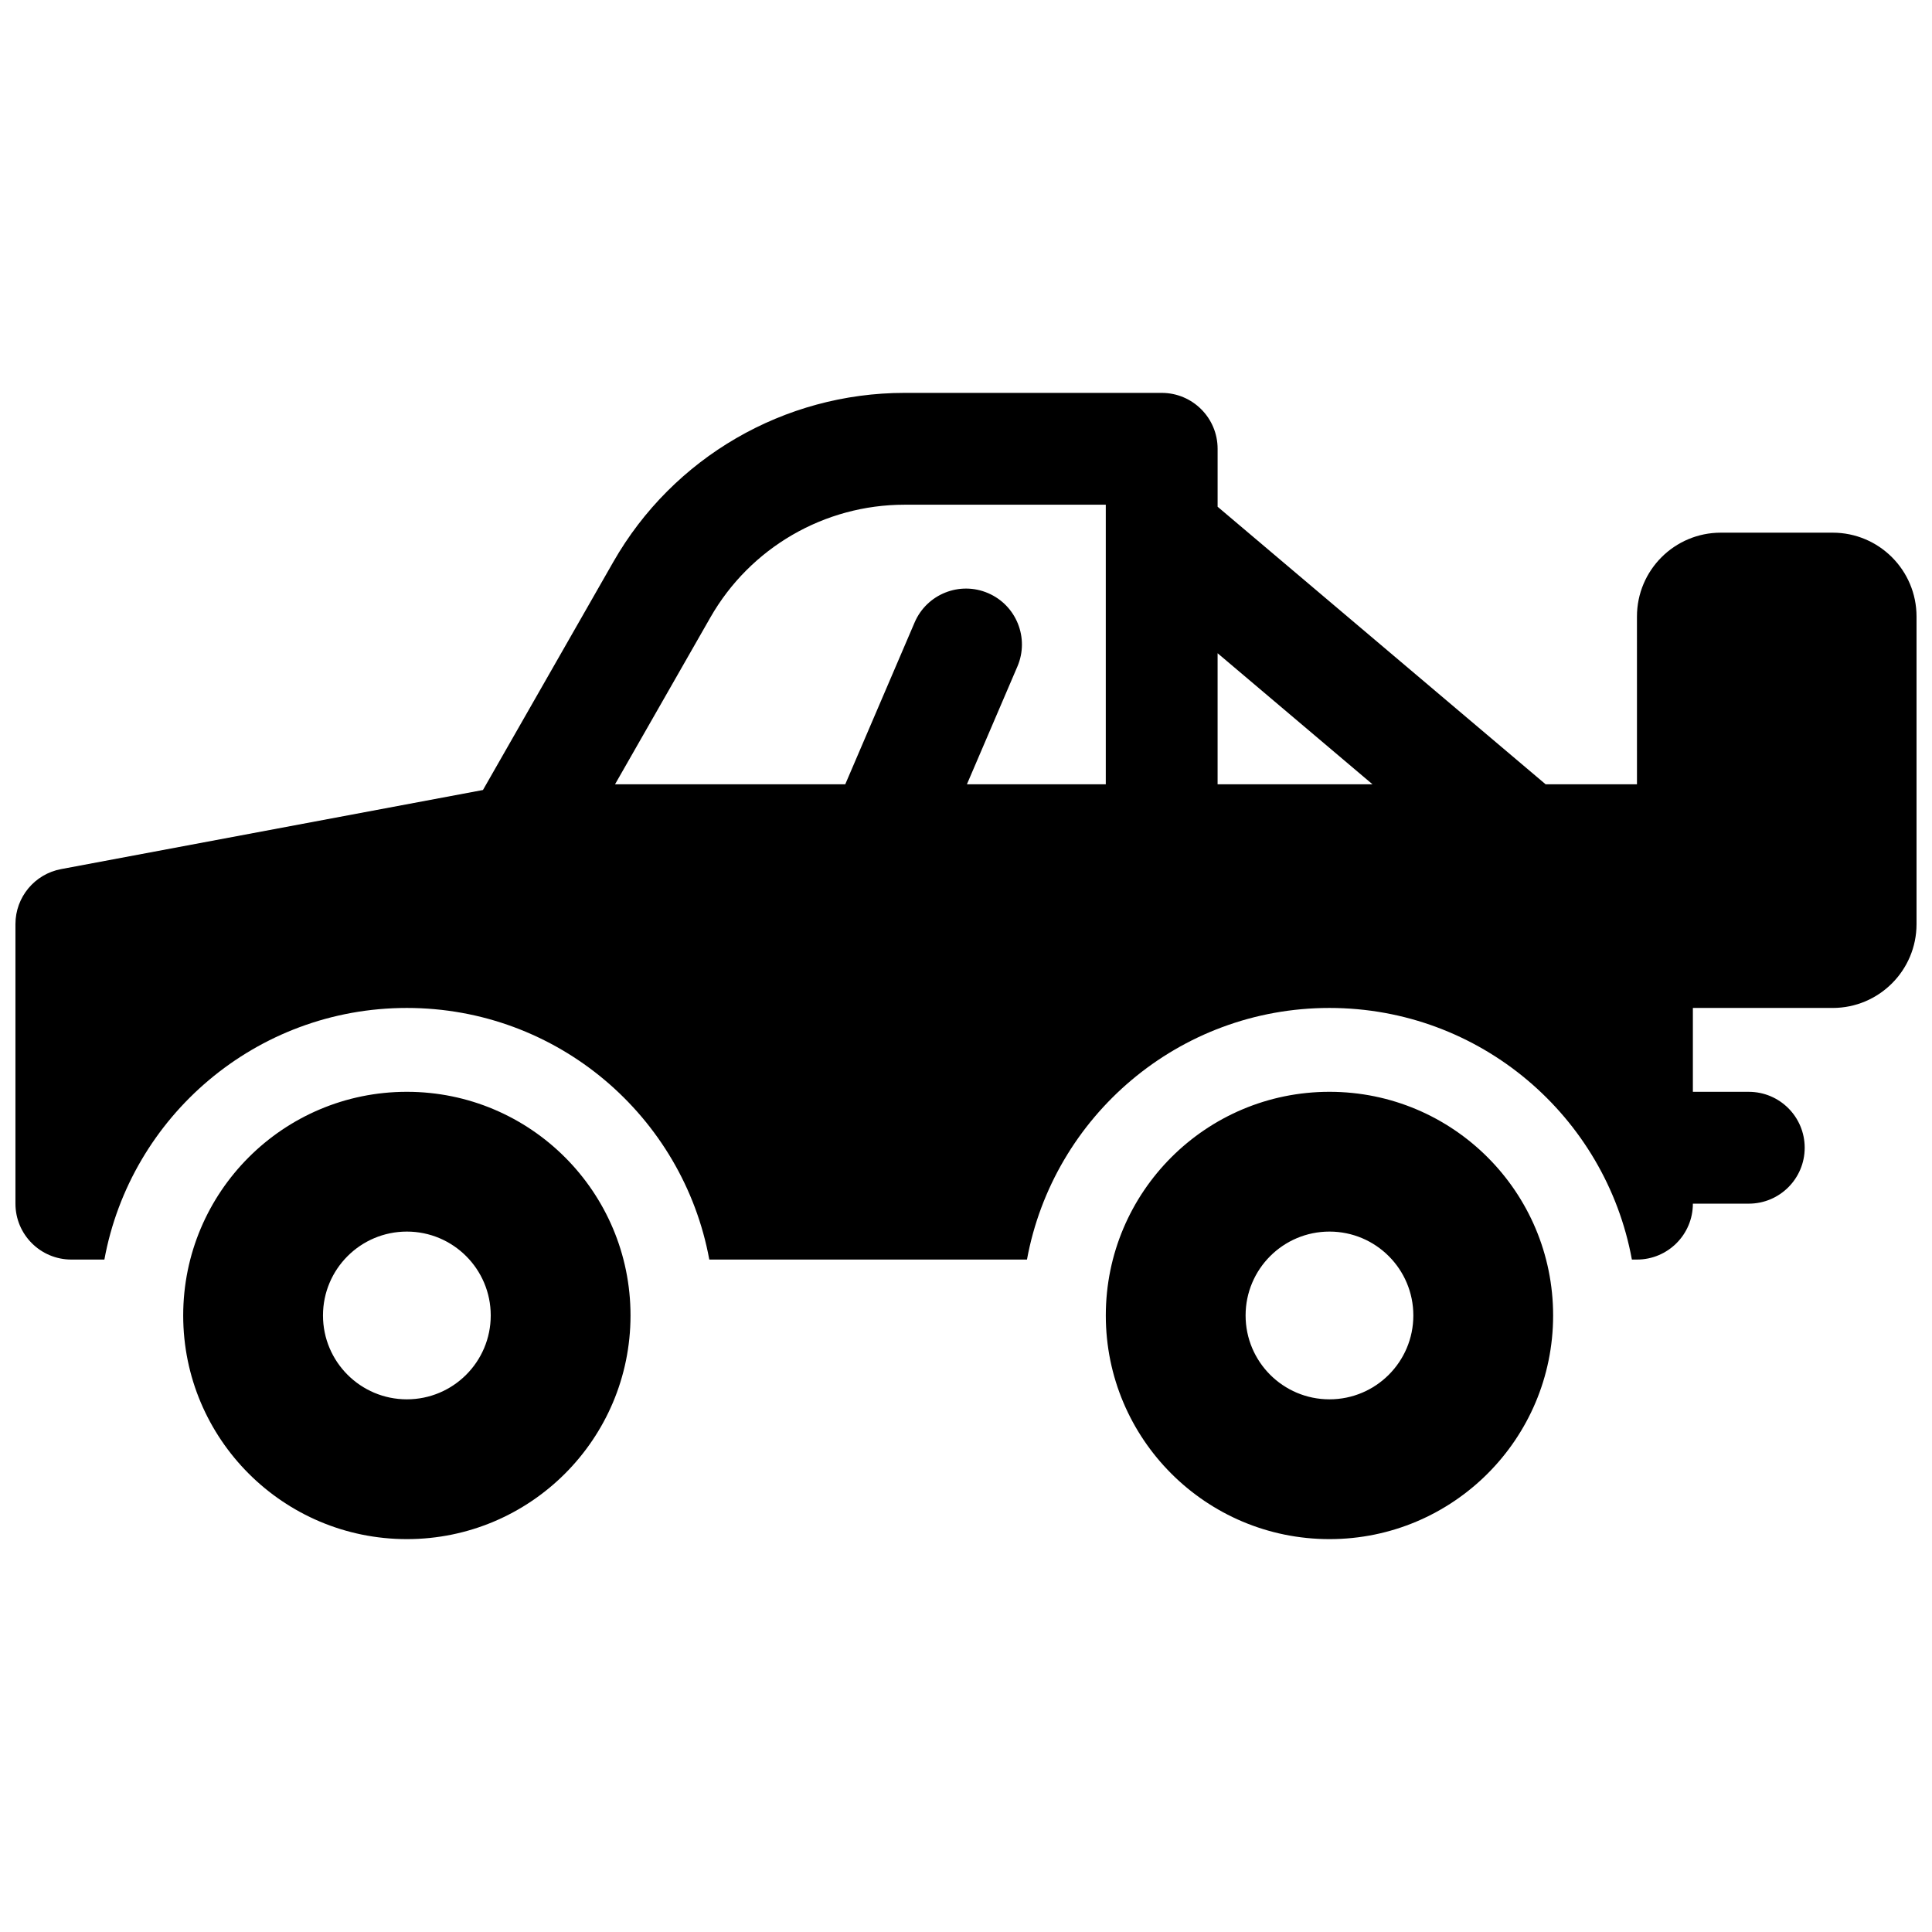 <?xml version="1.0" encoding="UTF-8"?>
<!-- Uploaded to: ICON Repo, www.iconrepo.com, Generator: ICON Repo Mixer Tools -->
<svg width="800px" height="800px" version="1.1" viewBox="144 144 512 512" xmlns="http://www.w3.org/2000/svg">
 <defs>
  <clipPath id="a">
   <path d="m148.09 248h503.81v304h-503.81z"/>
  </clipPath>
 </defs>
 <g clip-path="url(#a)">
  <path d="m577.81 307.39c0-12.277 9.953-22.227 22.227-22.227h29.637c12.277 0 22.227 9.949 22.227 22.227v81.5c0 12.273-9.949 22.227-22.227 22.227h-37.043v22.227h14.816c8.184 0 14.816 6.633 14.816 14.816s-6.633 14.82-14.816 14.82h-14.816c0 8.184-6.637 14.816-14.82 14.816h-1.344c-6.969-37.938-40.203-66.68-80.152-66.68-39.953 0-73.188 28.742-80.156 66.68h-84.188c-6.969-37.938-40.203-66.68-80.152-66.68-39.953 0-73.188 28.742-80.156 66.68h-8.754c-8.184 0-14.816-6.633-14.816-14.816v-74.09c0-7.133 5.078-13.25 12.086-14.566l111.81-20.965 34.543-60.445c15.828-27.699 45.285-44.797 77.191-44.797h68.137c8.188 0 14.82 6.637 14.82 14.82v15.352l86.926 73.555h24.207zm-70.086 44.453-41.047-34.73v34.73zm-107.48 0h36.801v-74.09h-53.32c-21.27 0-40.91 11.398-51.461 29.867l-25.273 44.223h61.012l18.379-42.883c3.223-7.519 11.934-11.004 19.457-7.781 7.523 3.223 11.008 11.934 7.781 19.457zm-148.42 200.04c-32.734 0-59.273-26.539-59.273-59.273s26.539-59.27 59.273-59.27c32.734 0 59.27 26.535 59.27 59.27s-26.535 59.273-59.27 59.273zm0-37.047c12.273 0 22.227-9.949 22.227-22.227 0-12.273-9.953-22.227-22.227-22.227-12.277 0-22.227 9.953-22.227 22.227 0 12.277 9.949 22.227 22.227 22.227zm244.5 37.047c-32.734 0-59.273-26.539-59.273-59.273s26.539-59.27 59.273-59.27 59.27 26.535 59.27 59.27-26.535 59.273-59.27 59.273zm0-37.047c12.273 0 22.227-9.949 22.227-22.227 0-12.273-9.953-22.227-22.227-22.227-12.277 0-22.227 9.953-22.227 22.227 0 12.277 9.949 22.227 22.227 22.227z"/>
 </g>
</svg>